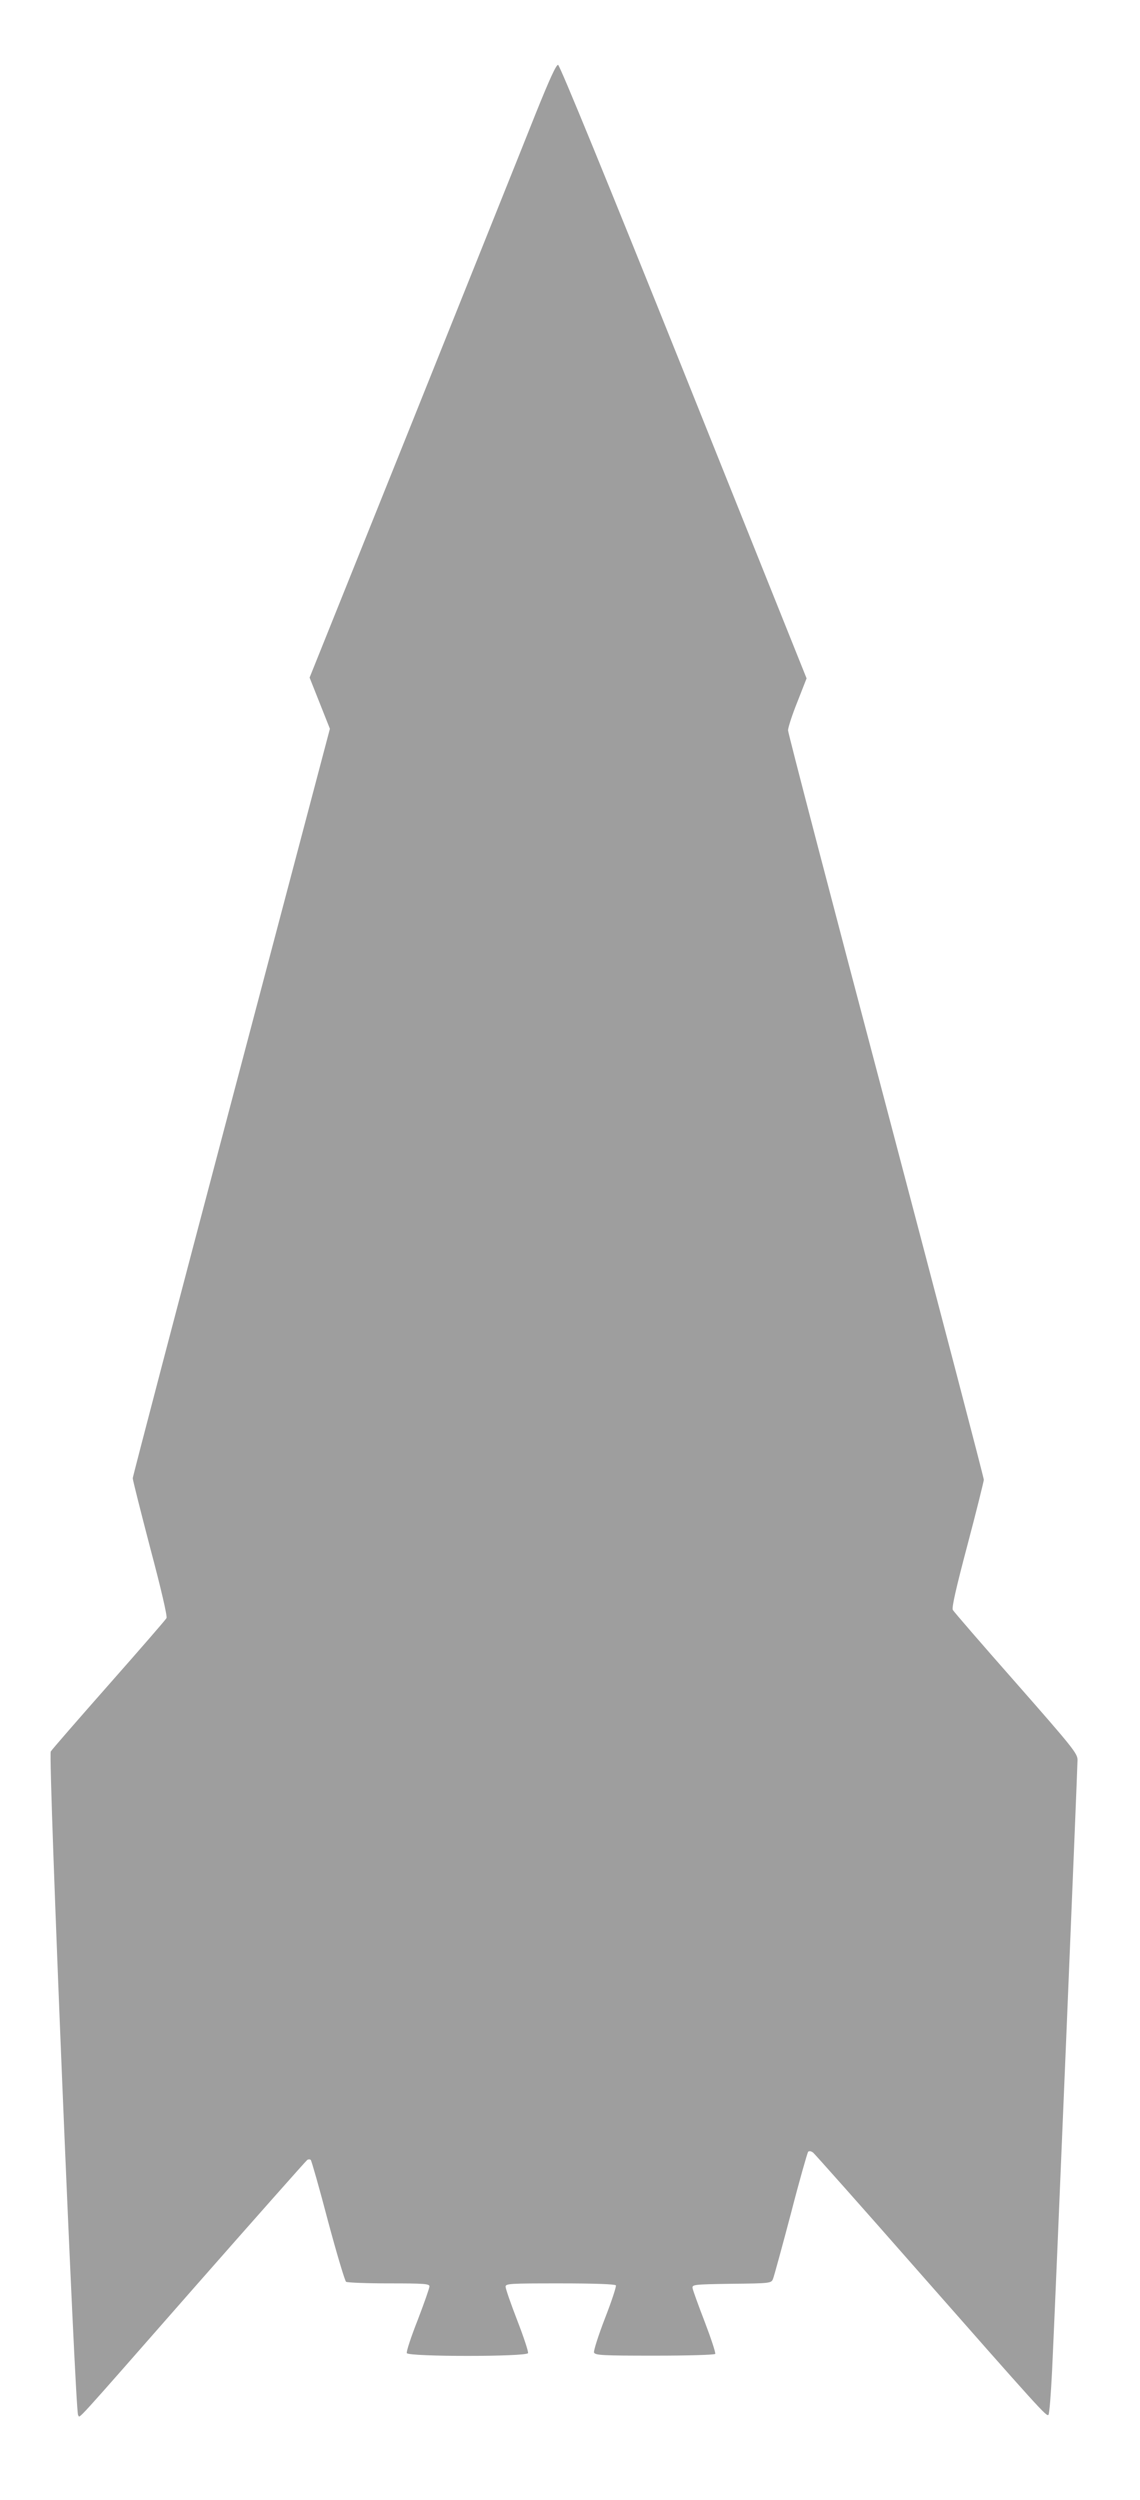 <?xml version="1.0" standalone="no"?>
<!DOCTYPE svg PUBLIC "-//W3C//DTD SVG 20010904//EN"
 "http://www.w3.org/TR/2001/REC-SVG-20010904/DTD/svg10.dtd">
<svg version="1.0" xmlns="http://www.w3.org/2000/svg"
 width="584pt" height="1280pt" viewBox="0 0 584 1280"
 preserveAspectRatio="xMidYMid meet">
<g transform="translate(0,1280) scale(0.1,-0.1)"
fill="#9e9e9e" stroke="none">
<path d="M2744 12218 c-55 -139 -339 -846 -629 -1570 l-529 -1317 52 -131 52
-131 -505 -1911 c-278 -1051 -505 -1918 -505 -1926 0 -9 41 -171 90 -359 55
-206 88 -349 83 -357 -4 -8 -137 -161 -295 -340 -158 -179 -292 -333 -298
-343 -14 -23 125 -3382 140 -3397 13 -13 -50 -82 605 664 307 349 563 638 569
642 6 4 14 4 18 0 4 -4 44 -144 88 -312 45 -168 87 -308 93 -312 7 -4 105 -8
220 -8 179 0 207 -2 207 -15 0 -9 -27 -86 -60 -172 -34 -86 -59 -162 -56 -170
8 -19 614 -19 621 0 3 6 -22 82 -55 167 -33 85 -60 163 -60 173 0 16 20 17
279 17 177 0 282 -4 286 -10 3 -6 -22 -82 -56 -169 -34 -88 -59 -167 -56 -175
6 -14 44 -16 311 -16 169 0 307 4 310 9 3 5 -21 78 -53 162 -33 85 -61 163
-63 174 -3 19 3 20 200 23 199 2 203 3 212 25 5 12 46 162 91 332 44 171 85
314 89 319 6 5 16 3 26 -5 9 -8 247 -275 527 -594 639 -726 668 -758 678 -748
5 5 13 110 19 233 17 355 130 3080 130 3120 0 33 -26 65 -315 394 -173 196
-319 365 -324 374 -6 12 17 113 75 332 46 173 83 324 84 334 0 11 -226 872
-501 1915 -276 1043 -502 1908 -502 1922 0 14 21 79 48 146 l47 120 -629 1569
c-388 967 -635 1570 -644 1572 -10 1 -44 -74 -115 -250z"/>
</g>
</svg>
